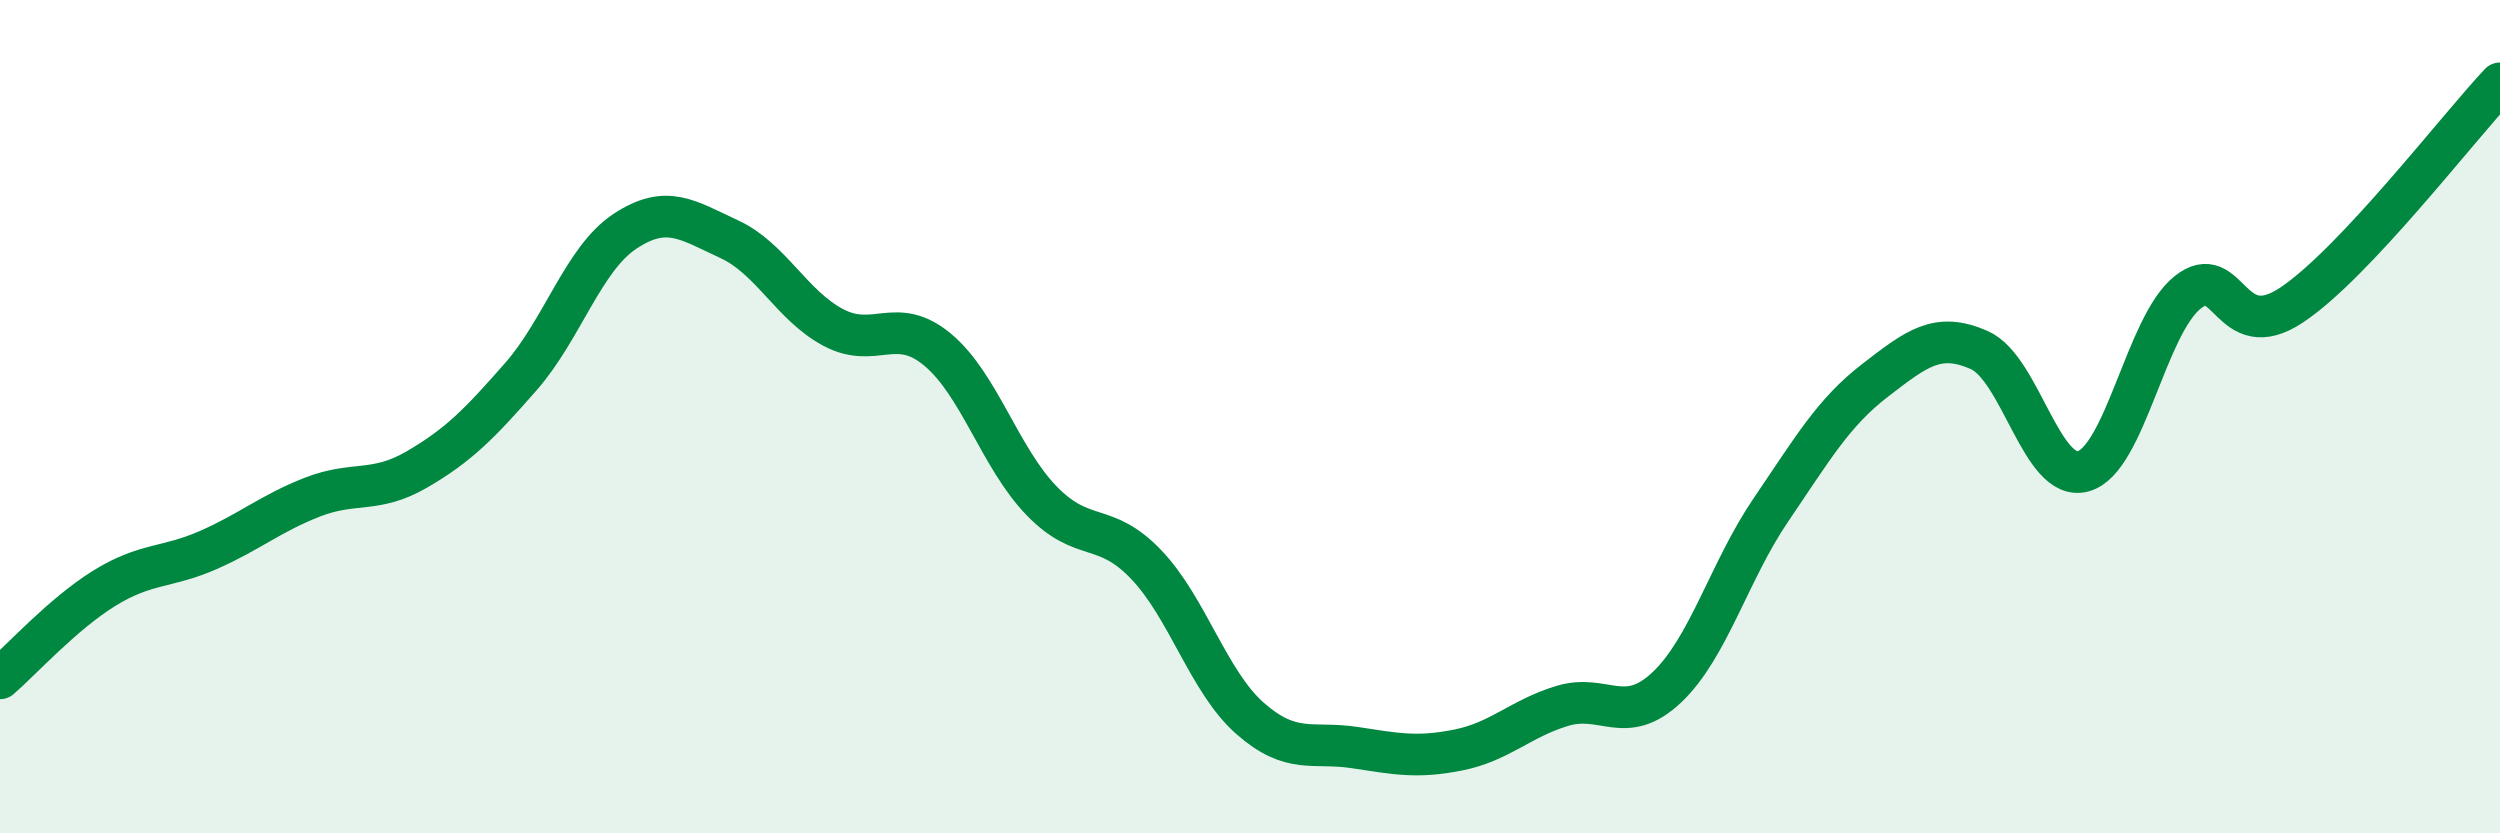 
    <svg width="60" height="20" viewBox="0 0 60 20" xmlns="http://www.w3.org/2000/svg">
      <path
        d="M 0,16.28 C 0.5,15.85 1.5,14.74 2.5,14.12 C 3.5,13.5 4,13.64 5,13.2 C 6,12.76 6.5,12.32 7.5,11.93 C 8.5,11.54 9,11.85 10,11.27 C 11,10.69 11.5,10.18 12.5,9.04 C 13.5,7.9 14,6.21 15,5.55 C 16,4.89 16.5,5.28 17.5,5.74 C 18.5,6.2 19,7.33 20,7.86 C 21,8.39 21.5,7.56 22.5,8.39 C 23.5,9.22 24,10.99 25,12.02 C 26,13.05 26.5,12.5 27.5,13.54 C 28.5,14.58 29,16.36 30,17.24 C 31,18.12 31.5,17.79 32.5,17.94 C 33.5,18.09 34,18.2 35,18 C 36,17.8 36.5,17.24 37.5,16.94 C 38.5,16.64 39,17.44 40,16.5 C 41,15.56 41.5,13.71 42.5,12.24 C 43.5,10.77 44,9.9 45,9.13 C 46,8.36 46.5,7.96 47.5,8.4 C 48.5,8.84 49,11.59 50,11.31 C 51,11.03 51.5,7.82 52.5,7.02 C 53.5,6.22 53.5,8.32 55,7.32 C 56.5,6.32 59,3.06 60,2L60 20L0 20Z"
        fill="#008740"
        opacity="0.1"
        stroke-linecap="round"
        stroke-linejoin="round"
      />
      <path
        d="M 0,16.28 C 0.5,15.85 1.5,14.74 2.5,14.12 C 3.5,13.5 4,13.64 5,13.2 C 6,12.76 6.5,12.32 7.5,11.93 C 8.5,11.54 9,11.85 10,11.27 C 11,10.69 11.5,10.18 12.5,9.04 C 13.5,7.9 14,6.21 15,5.55 C 16,4.89 16.5,5.28 17.5,5.74 C 18.5,6.2 19,7.33 20,7.86 C 21,8.39 21.5,7.56 22.5,8.39 C 23.5,9.22 24,10.99 25,12.02 C 26,13.05 26.5,12.5 27.5,13.54 C 28.5,14.58 29,16.36 30,17.24 C 31,18.12 31.5,17.79 32.5,17.94 C 33.5,18.09 34,18.2 35,18 C 36,17.8 36.5,17.24 37.5,16.94 C 38.5,16.64 39,17.44 40,16.5 C 41,15.56 41.5,13.71 42.5,12.24 C 43.5,10.77 44,9.9 45,9.13 C 46,8.36 46.5,7.96 47.5,8.4 C 48.5,8.84 49,11.59 50,11.31 C 51,11.03 51.5,7.82 52.5,7.02 C 53.5,6.22 53.5,8.32 55,7.32 C 56.5,6.32 59,3.06 60,2"
        stroke="#008740"
        stroke-width="1"
        fill="none"
        stroke-linecap="round"
        stroke-linejoin="round"
      />
    </svg>
  